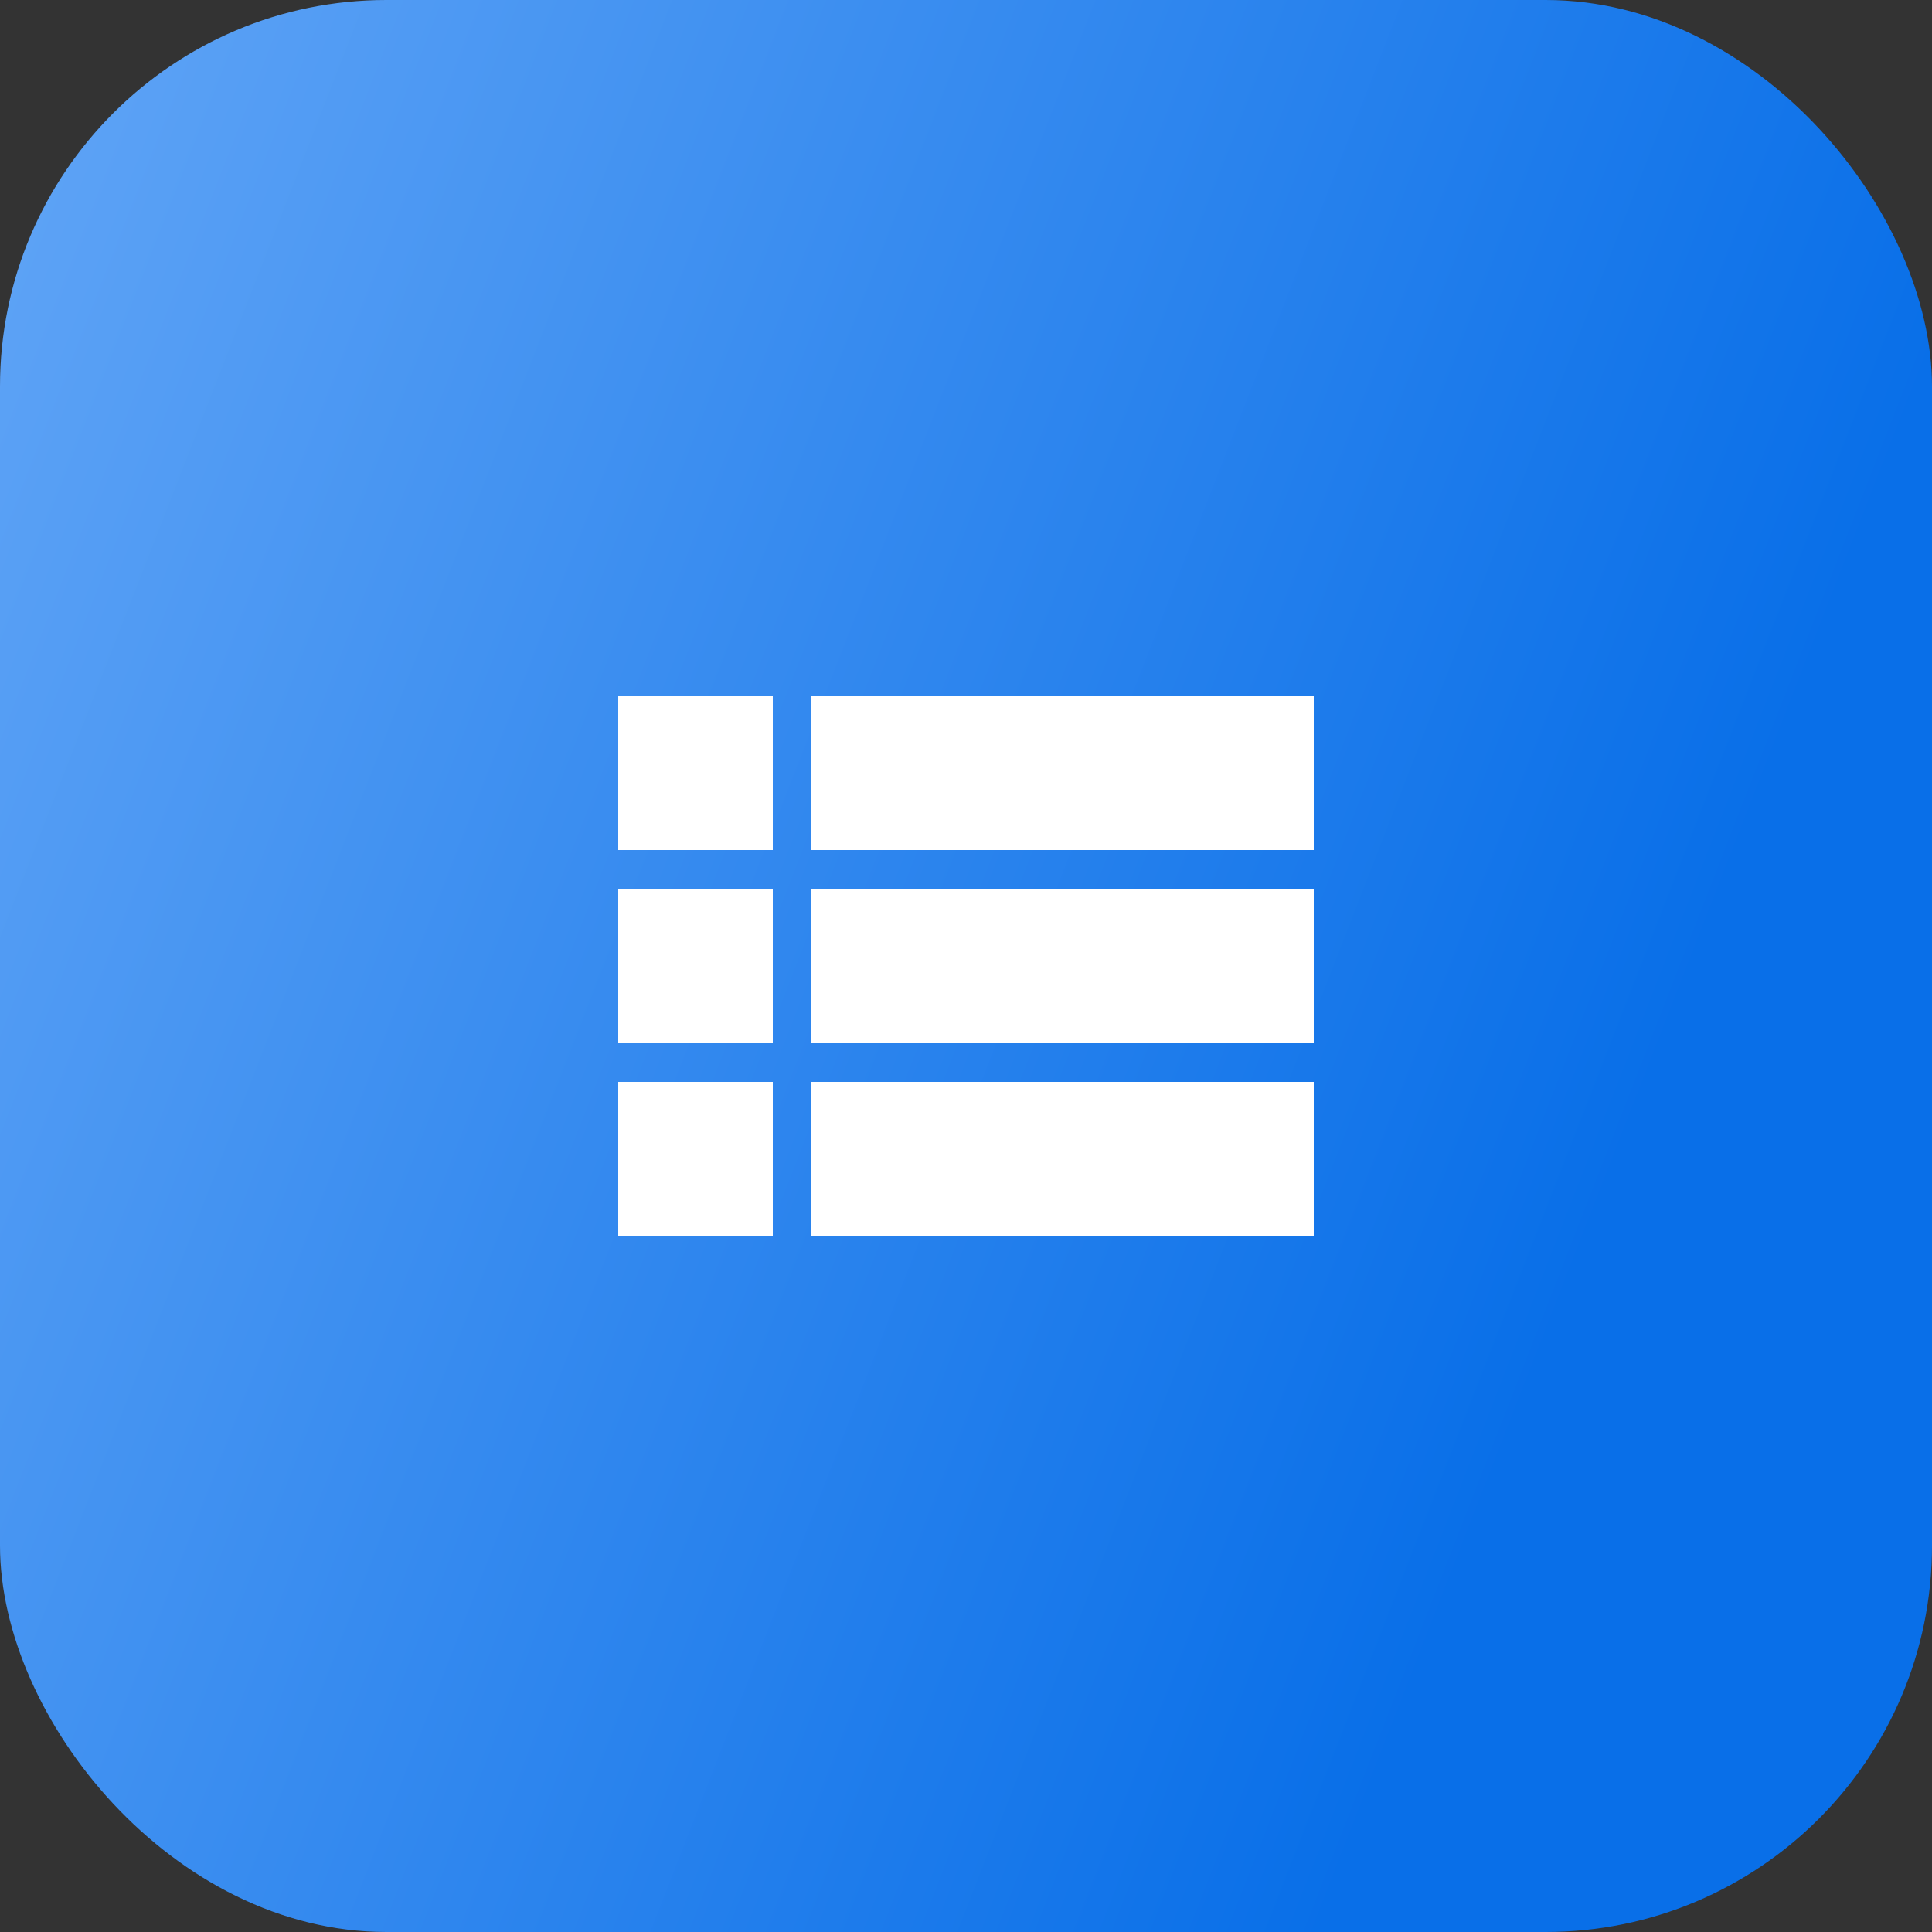 <svg width="50" height="50" viewBox="0 0 50 50" fill="none" xmlns="http://www.w3.org/2000/svg">
<rect x="0" y="0" width="50" height="50" fill="#333333" stroke="none"/>
<rect width="50" height="50" rx="10" fill="url(#paint0_linear)"/>
<path d="M16 27H20V23H16V27ZM16 32H20V28H16V32ZM16 22H20V18H16V22ZM21 27H34V23H21V27ZM21 32H34V28H21V32ZM21 18V22H34V18H21Z" fill="white"/>
<defs>
<linearGradient id="paint0_linear" x1="34.611" y1="49.018" x2="-18.924" y2="28.173" gradientUnits="userSpaceOnUse">
<stop stop-color="#096FE8"/>
<stop offset="1" stop-color="#6EADF8"/>
</linearGradient>
</defs>
</svg>
